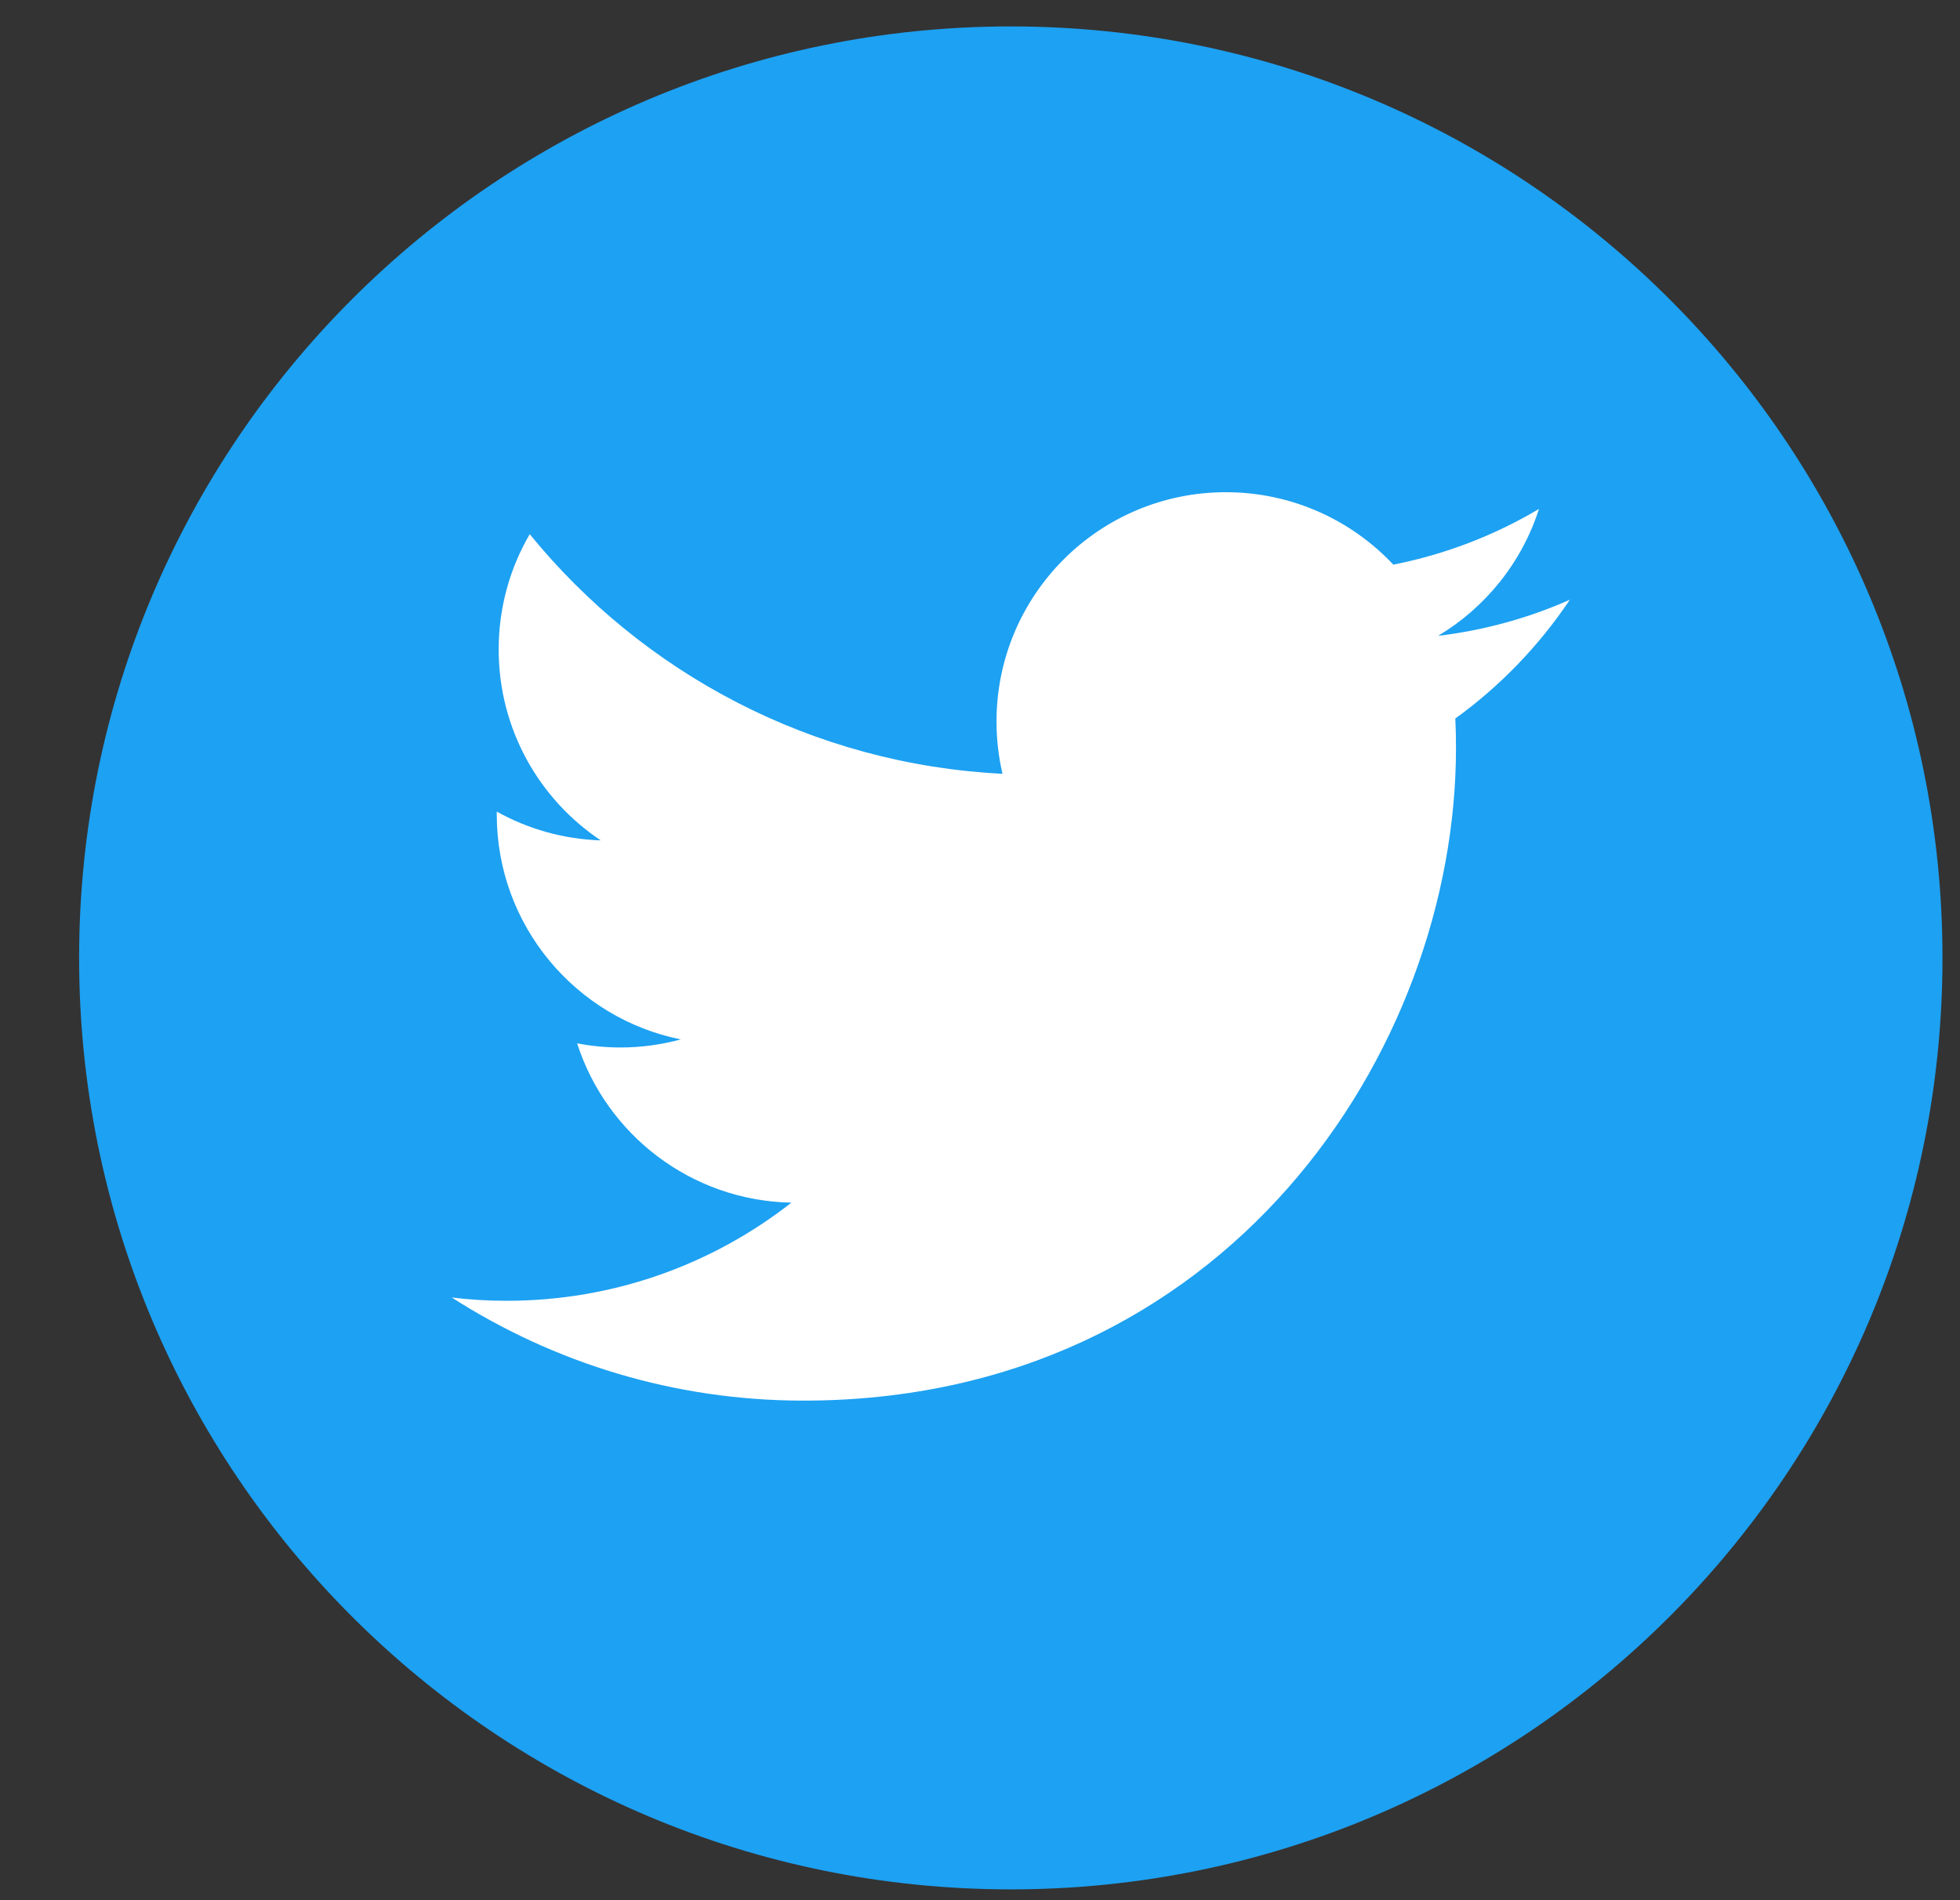 <svg width="33" height="32" viewBox="0 0 33 32" fill="none" xmlns="http://www.w3.org/2000/svg">
<rect x="0" y="0" width="33" height="32" fill="#333333" stroke="none"/>
<g clip-path="url(#clip0_1257_4569)">
<path d="M17.018 31.818C25.682 31.818 32.705 24.795 32.705 16.132C32.705 7.468 25.682 0.445 17.018 0.445C8.355 0.445 1.332 7.468 1.332 16.132C1.332 24.795 8.355 31.818 17.018 31.818Z" fill="#1DA1F2"/>
<path fill-rule="evenodd" clip-rule="evenodd" d="M26.431 10.1C25.739 10.407 24.994 10.614 24.213 10.708C25.011 10.23 25.623 9.473 25.911 8.571C25.166 9.014 24.338 9.335 23.459 9.509C22.754 8.758 21.75 8.289 20.64 8.289C18.507 8.289 16.778 10.018 16.778 12.151C16.778 12.453 16.813 12.748 16.879 13.031C13.669 12.87 10.823 11.333 8.919 8.996C8.586 9.566 8.396 10.23 8.396 10.937C8.396 12.277 9.077 13.459 10.114 14.152C9.48 14.132 8.885 13.958 8.364 13.668V13.717C8.364 15.588 9.696 17.149 11.462 17.504C11.138 17.592 10.796 17.64 10.445 17.64C10.195 17.64 9.953 17.616 9.717 17.57C10.209 19.104 11.635 20.221 13.325 20.253C12.004 21.288 10.339 21.906 8.529 21.906C8.217 21.906 7.909 21.887 7.607 21.851C9.317 22.947 11.346 23.587 13.527 23.587C20.63 23.587 24.514 17.702 24.514 12.599C24.514 12.432 24.511 12.265 24.503 12.1C25.258 11.554 25.913 10.874 26.431 10.1Z" fill="white"/>
</g>
<defs>
<clipPath id="clip0_1257_4569">
<rect width="32" height="32" fill="white" transform="translate(0.98)"/>
</clipPath>
</defs>
</svg>
